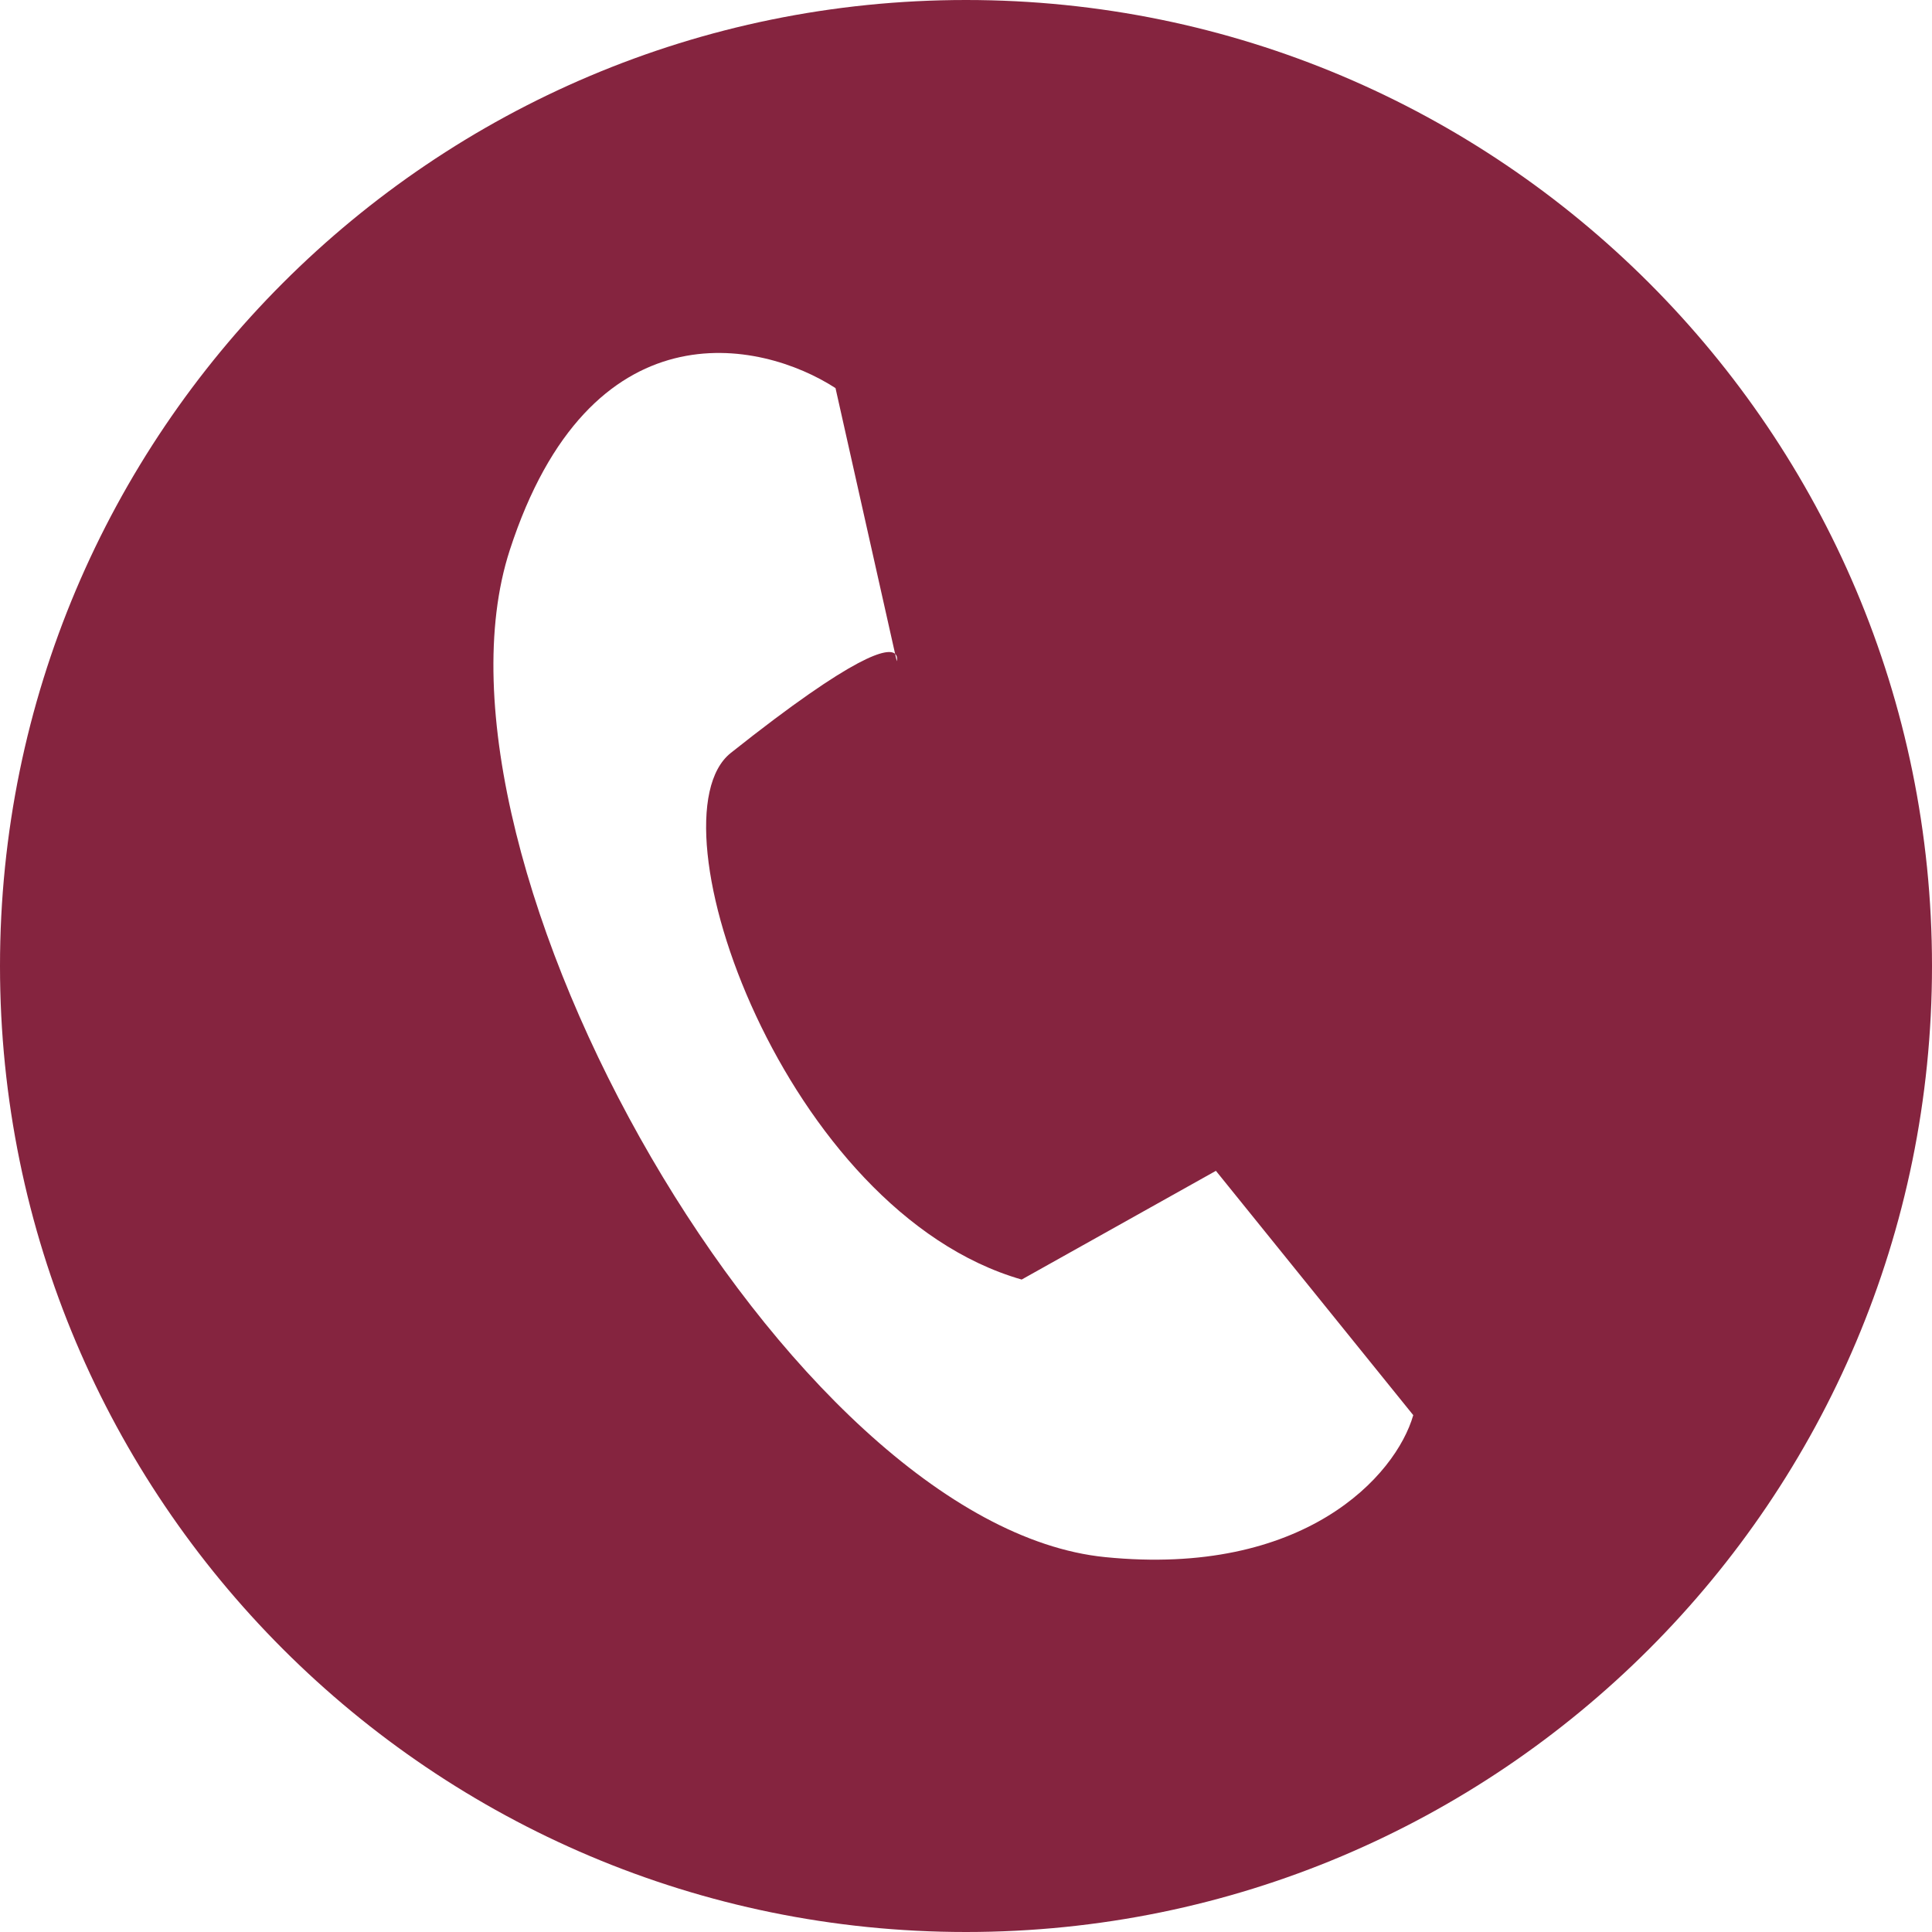<?xml version="1.0" encoding="UTF-8"?> <svg xmlns="http://www.w3.org/2000/svg" width="48" height="48" viewBox="0 0 48 48" fill="none"> <path fill-rule="evenodd" clip-rule="evenodd" d="M24 48C37.255 48 48 37.255 48 24C48 10.745 37.255 0 24 0C10.745 0 0 10.745 0 24C0 37.255 10.745 48 24 48ZM22.28 16.427L22.239 16.245C22.313 16.311 22.28 16.427 22.28 16.427ZM18.157 18.706C21.305 16.205 22.066 16.09 22.239 16.245L20.758 9.642C18.888 8.432 14.653 7.544 12.665 13.668C10.18 21.322 19.584 37.898 27.455 38.686C32.4 39.182 34.678 36.669 35.112 35.159L30.209 29.089L25.383 31.79C19.504 30.103 16.071 20.363 18.157 18.706Z" fill="#750726" fill-opacity="0.88"></path> </svg> 
